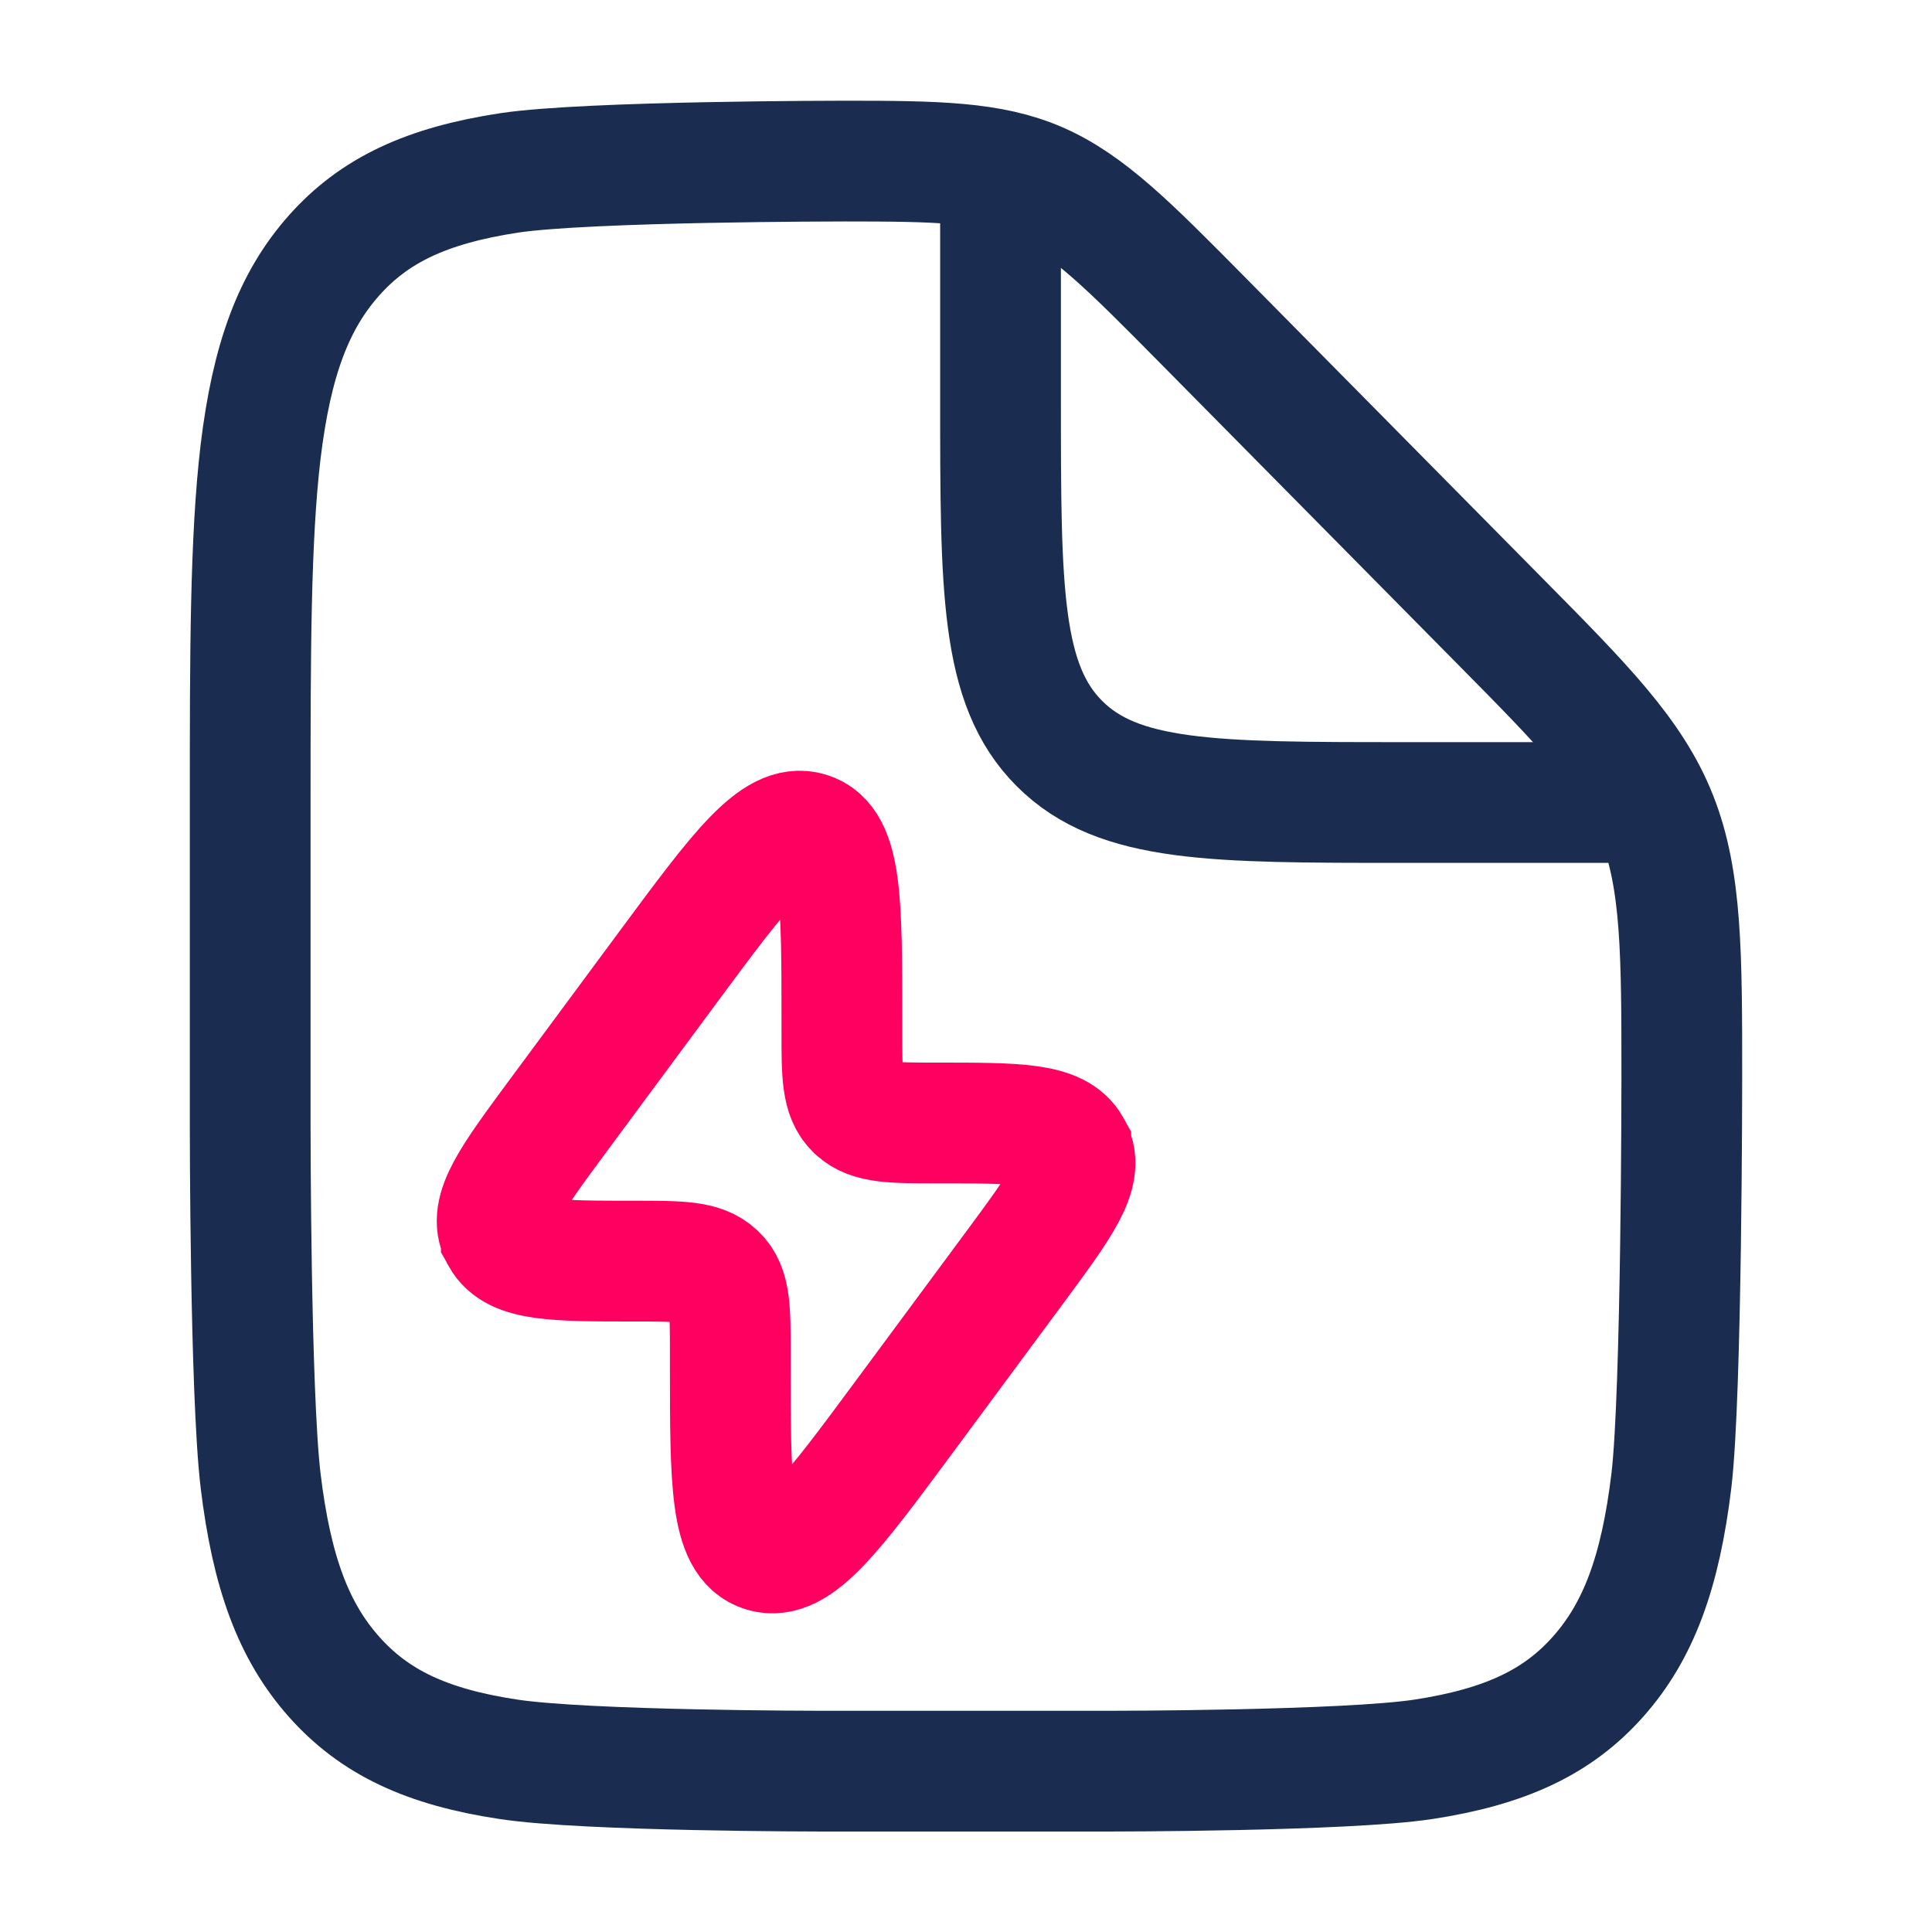 <svg width="48" height="48" viewBox="0 0 48 48" fill="none" xmlns="http://www.w3.org/2000/svg">
<path d="M21 4.002C23.274 4.002 24.618 4.026 25.794 4.536C27.03 5.07 28.086 6.144 29.844 7.92L37.296 15.462C39.324 17.514 40.554 18.756 41.166 20.31C41.784 21.87 41.784 23.718 41.784 26.79C41.784 26.79 41.784 34.602 41.526 36.78C41.25 39.072 40.704 40.53 39.702 41.658C38.7 42.786 37.398 43.398 35.364 43.71C33.426 44.004 27.558 44.004 27.558 44.004H20.442C20.442 44.004 14.574 44.004 12.636 43.71C10.596 43.404 9.3 42.786 8.298 41.658C7.296 40.53 6.75 39.072 6.474 36.78C6.216 34.602 6.216 28.002 6.216 28.002V19.89C6.216 16.266 6.216 13.404 6.474 11.226C6.75 8.934 7.296 7.476 8.298 6.348C9.3 5.22 10.602 4.608 12.648 4.296C14.592 4.002 21 4.002 21 4.002Z" stroke="#1A2D50" stroke-width="3" stroke-miterlimit="133.3"/>
<path d="M24.858 4.938V9.936C24.858 14.652 24.858 17.01 26.322 18.474C27.786 19.938 30.144 19.938 34.86 19.938H40.398" stroke="#1A2D50" stroke-width="3" stroke-miterlimit="133.3"/>
<path d="M13.848 27.744L16.596 24.03C18.372 21.63 19.26 20.43 20.088 20.682C20.916 20.934 20.916 22.41 20.916 25.356V25.632C20.916 26.694 20.916 27.228 21.258 27.558L21.276 27.576C21.624 27.9 22.176 27.9 23.28 27.9C25.272 27.9 26.268 27.9 26.604 28.506C26.604 28.518 26.616 28.524 26.622 28.536C26.94 29.148 26.364 29.928 25.212 31.488L22.464 35.202C20.688 37.602 19.8 38.802 18.972 38.55C18.144 38.298 18.144 36.822 18.144 33.876V33.6C18.144 32.538 18.144 32.004 17.802 31.674L17.784 31.656C17.436 31.332 16.884 31.332 15.78 31.332C13.788 31.332 12.792 31.332 12.456 30.726C12.456 30.714 12.444 30.708 12.438 30.696C12.12 30.084 12.696 29.304 13.848 27.744Z" stroke="#FF0060" stroke-width="3" stroke-miterlimit="133.3"/>
</svg>
